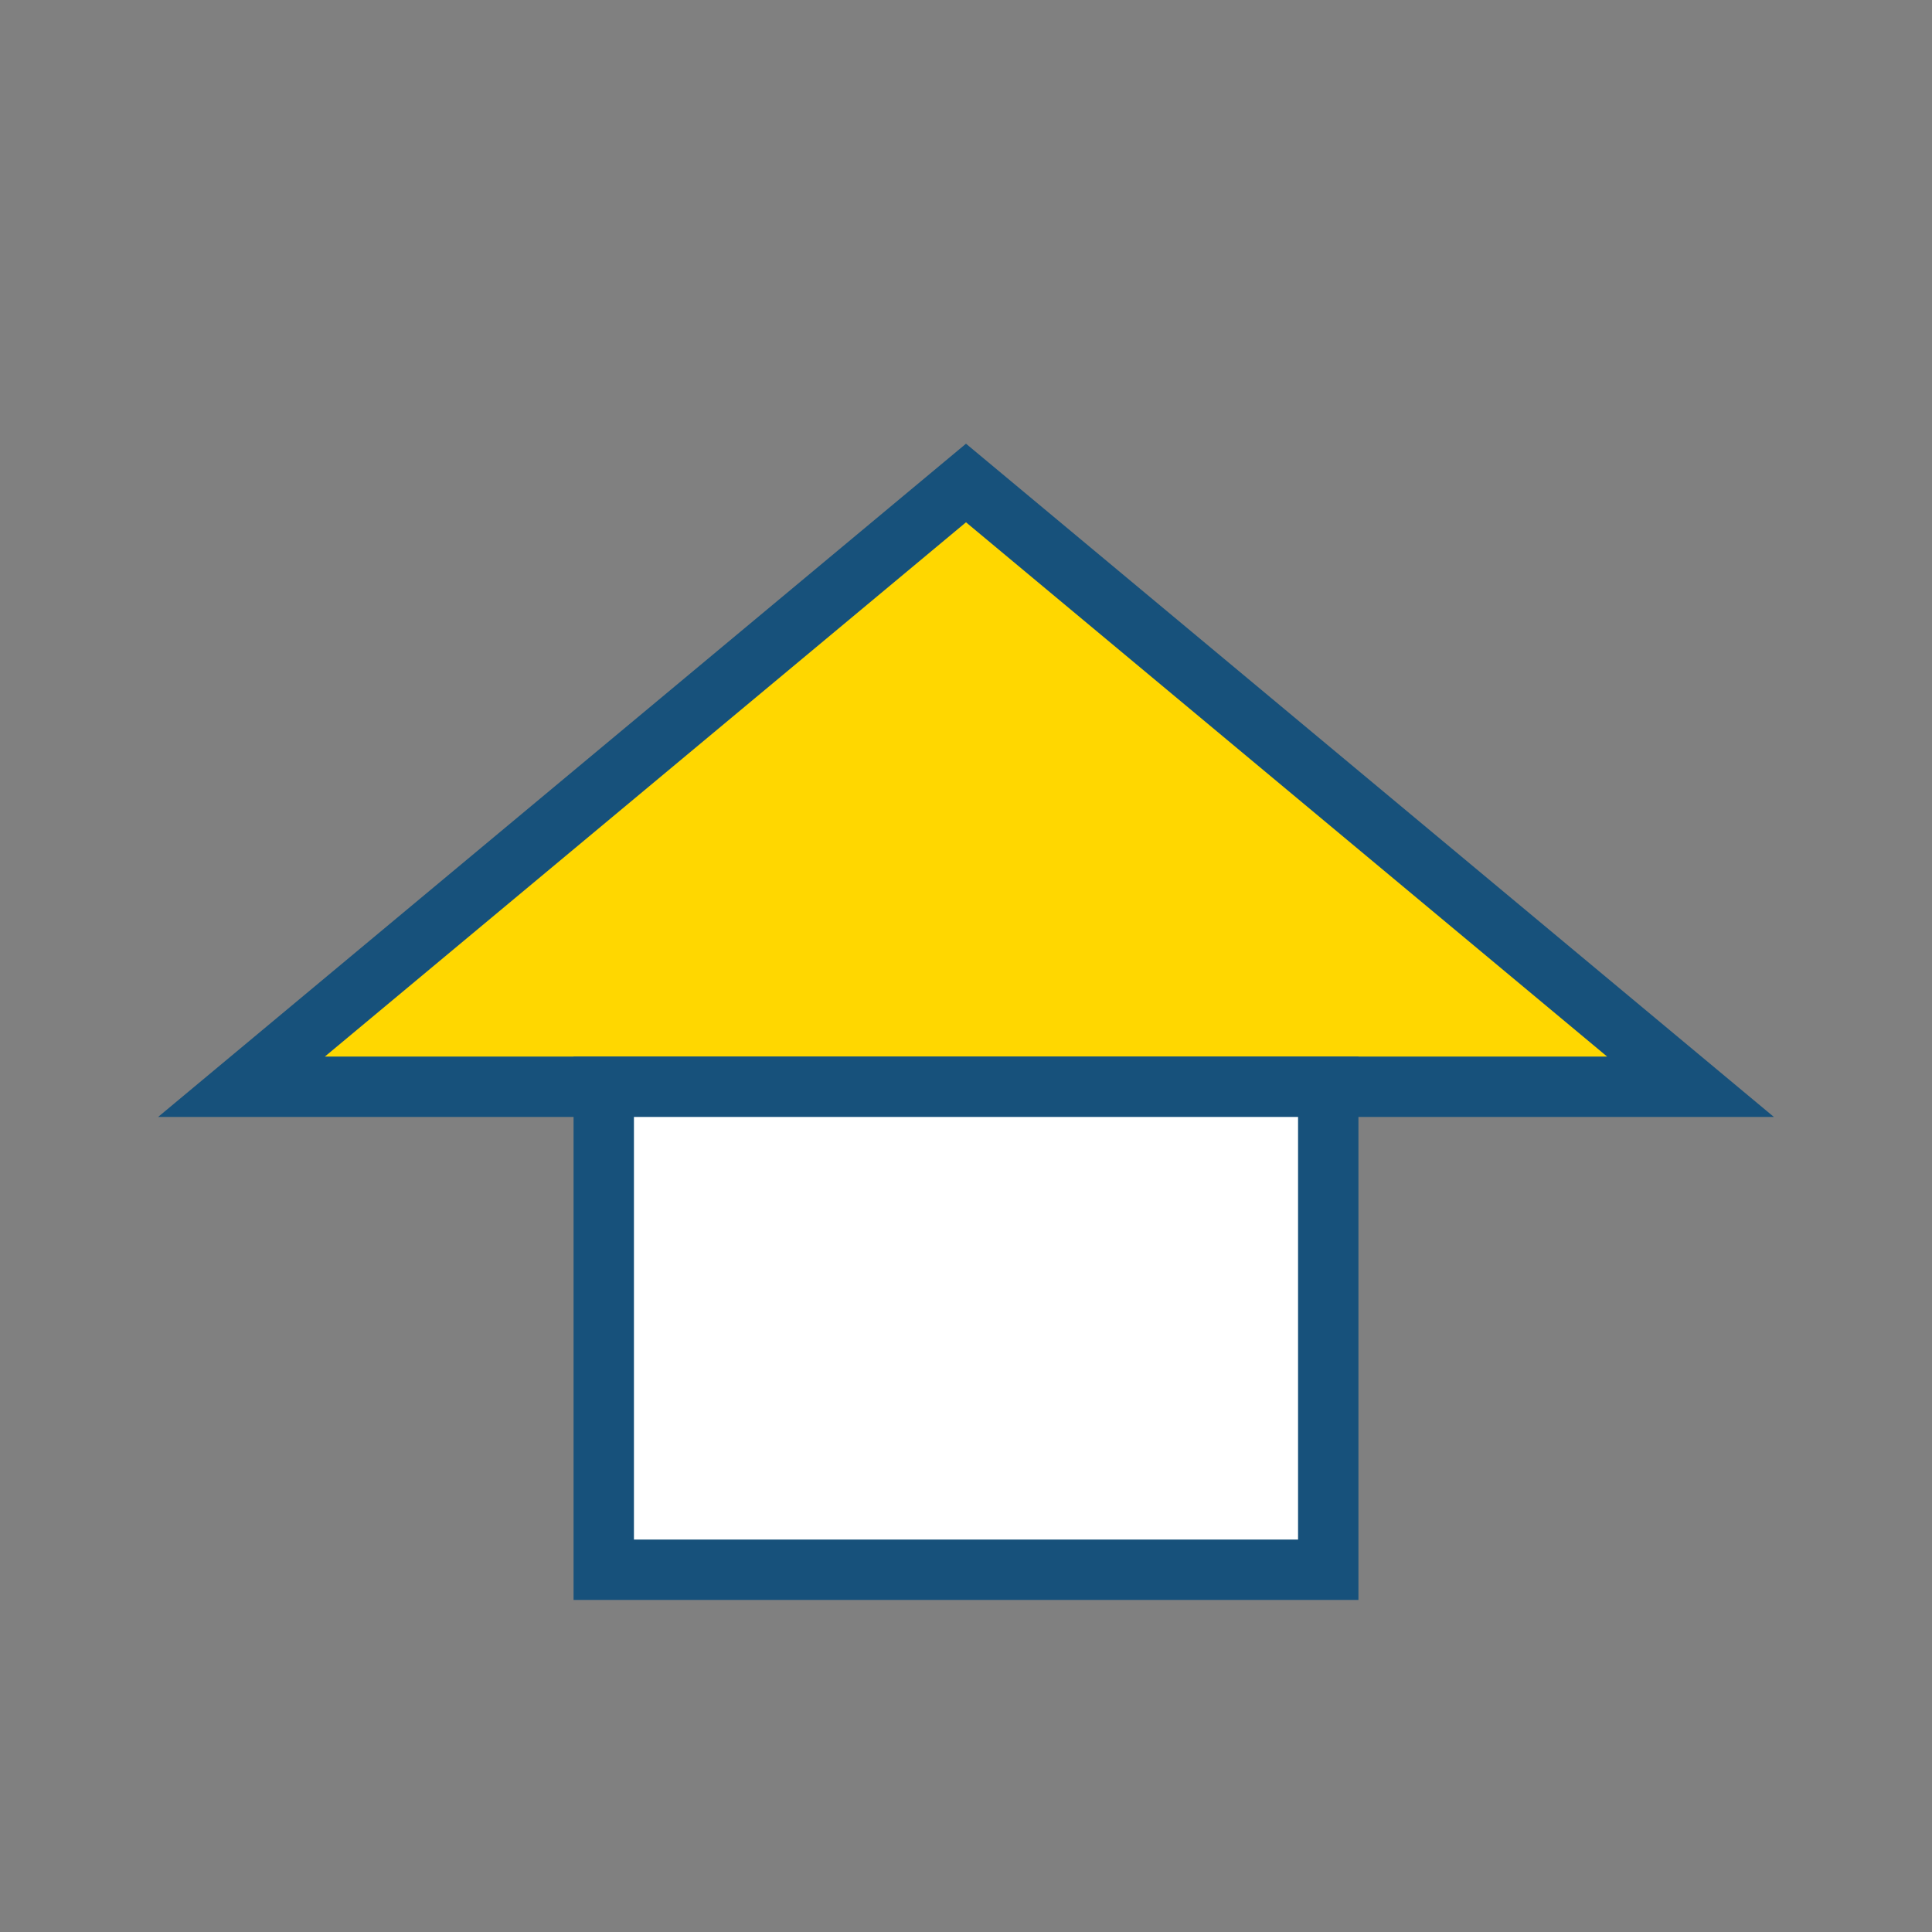 <?xml version="1.0" encoding="UTF-8"?>
<svg xmlns="http://www.w3.org/2000/svg" width="32" height="32" viewBox="0 0 32 32"><rect x="0" y="0" width="32" height="32" fill="#808080" stroke="none"/><polygon points="4,18 16,8 28,18" fill="#FFD700" stroke="#17517B"/><rect x="10" y="18" width="12" height="8" fill="#FFF" stroke="#17517B"/></svg>